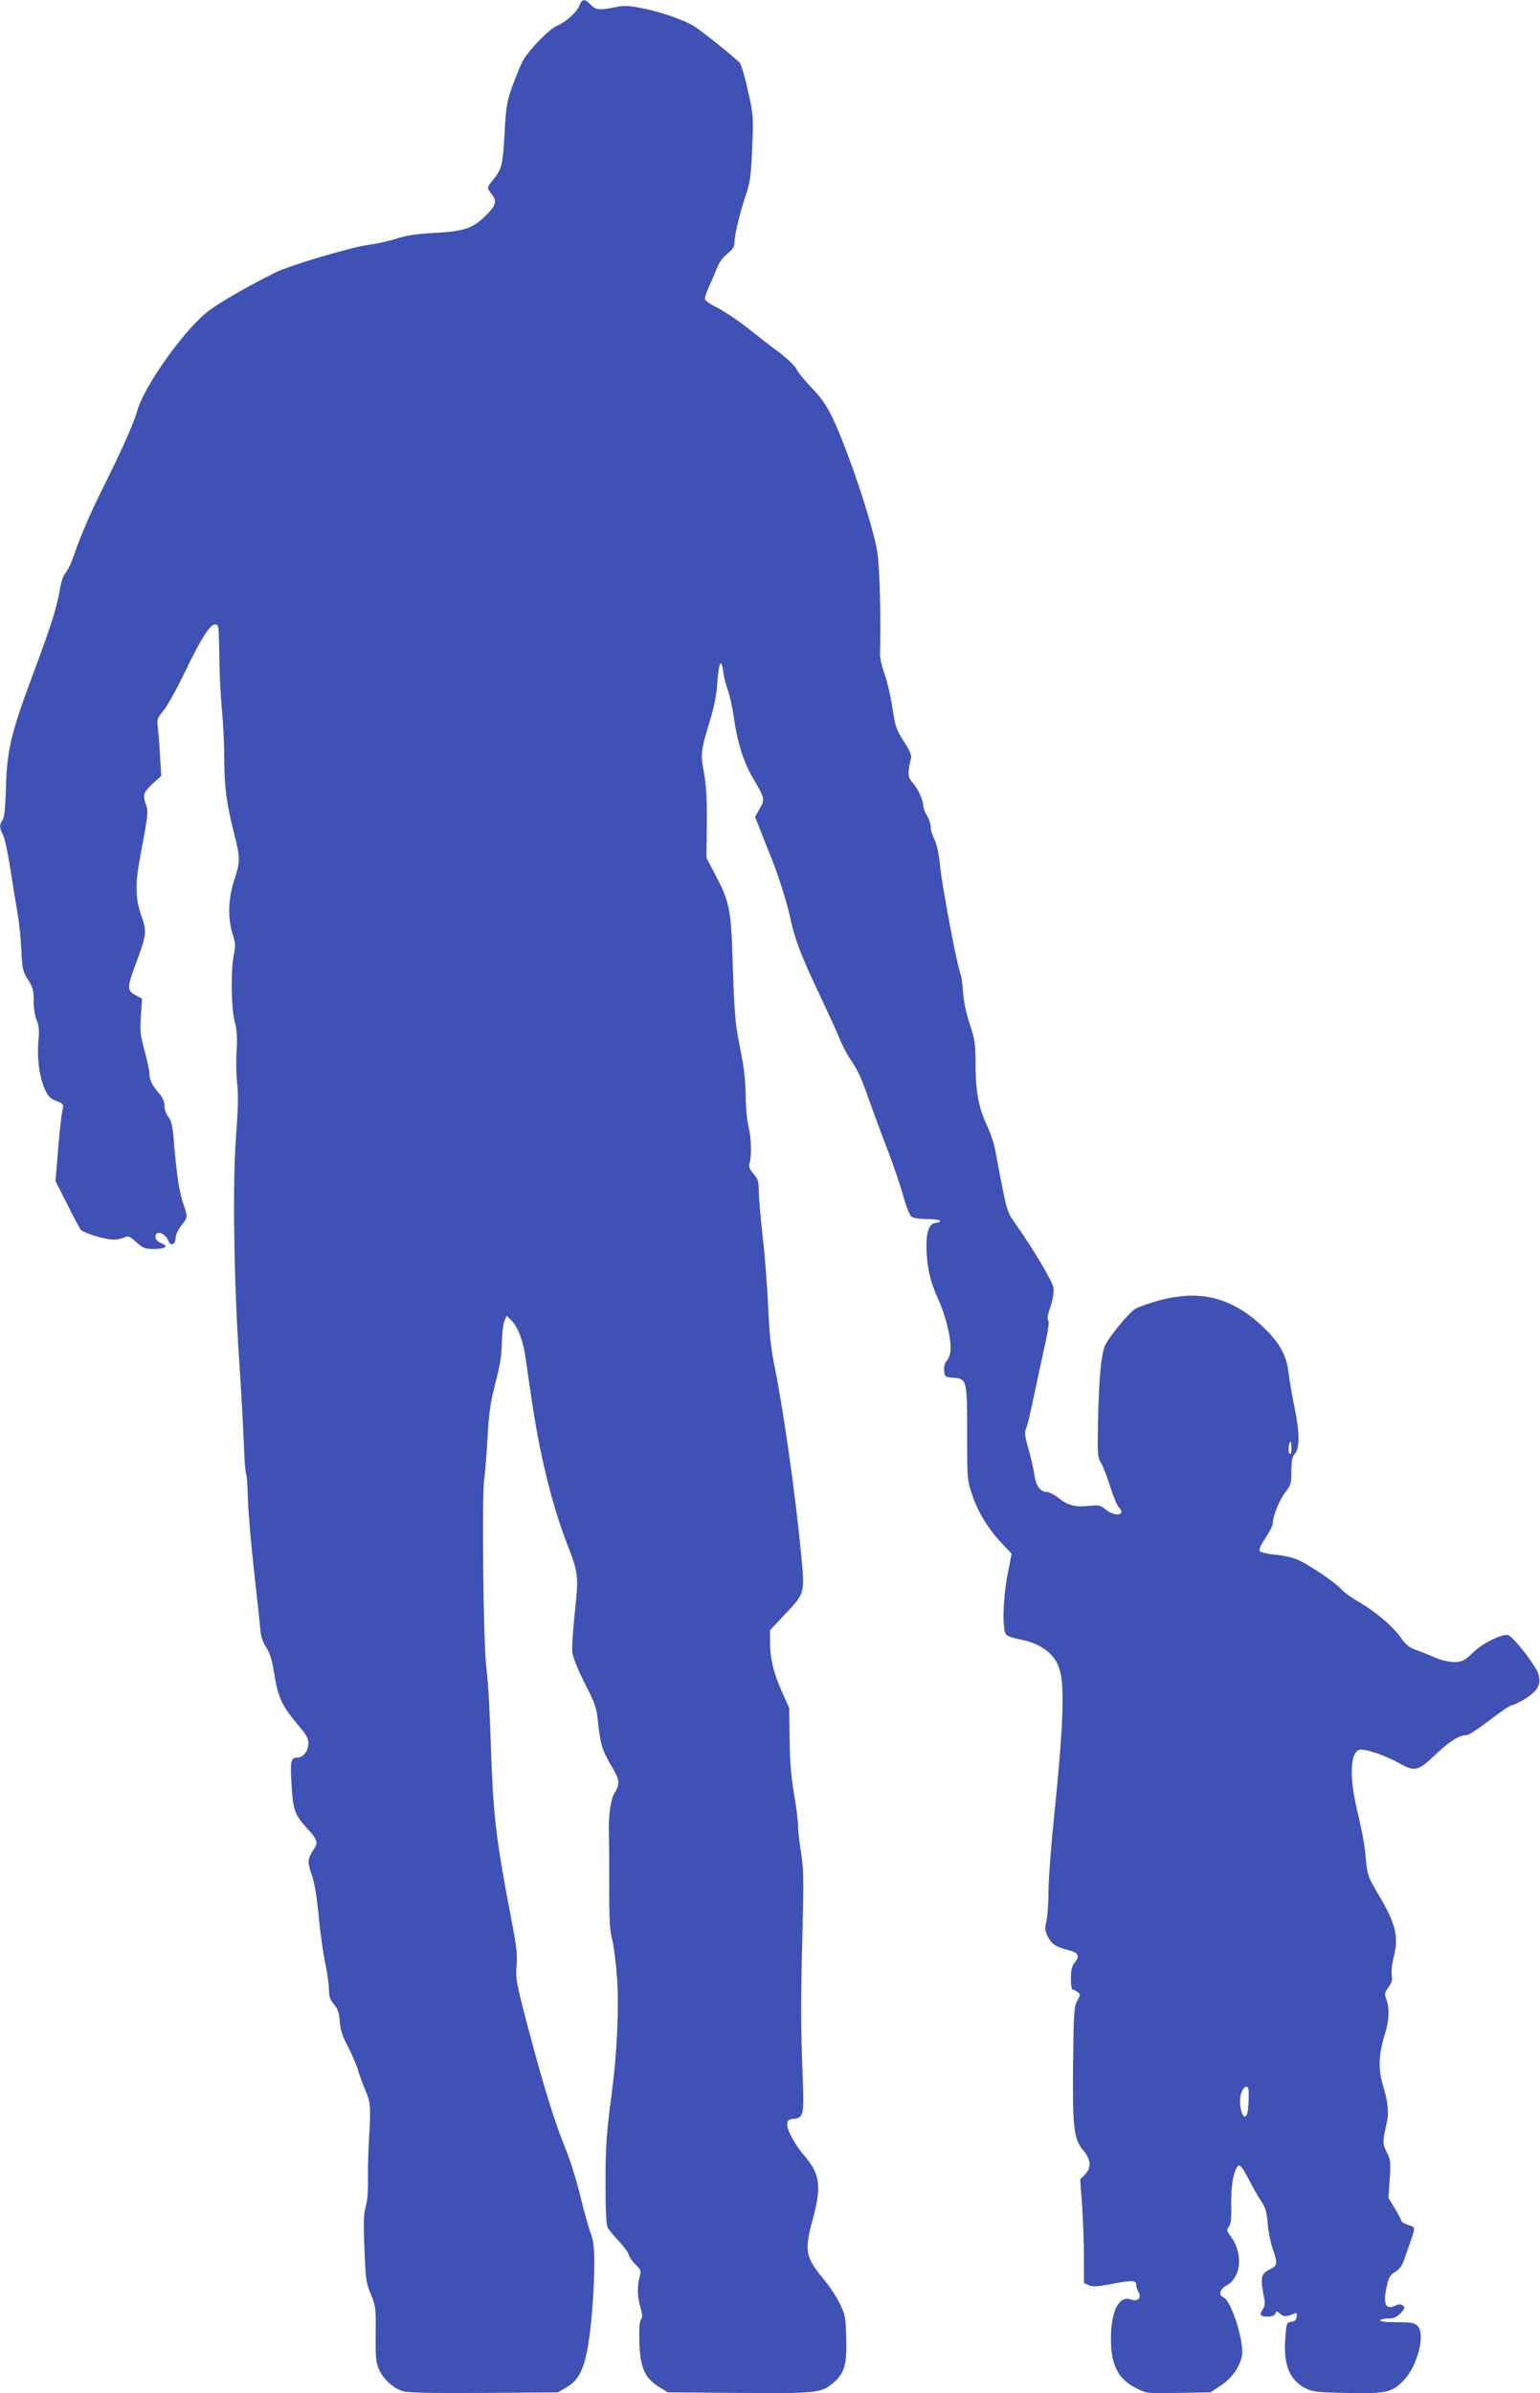 <?xml version="1.0" standalone="no"?>
<!DOCTYPE svg PUBLIC "-//W3C//DTD SVG 20010904//EN"
 "http://www.w3.org/TR/2001/REC-SVG-20010904/DTD/svg10.dtd">
<svg version="1.0" xmlns="http://www.w3.org/2000/svg"
 width="824pt" height="1280pt" viewBox="0 0 824 1280"
 preserveAspectRatio="xMidYMid meet">
<g transform="translate(0,1280) scale(0.1,-0.1)"
fill="#3f51b5" stroke="none">
<path d="M3100 12770 c-15 -37 -71 -87 -118 -107 -45 -19 -157 -135 -187 -193
-12 -25 -37 -85 -55 -135 -28 -80 -33 -108 -40 -245 -9 -168 -15 -194 -60
-250 -36 -45 -36 -45 -10 -77 31 -40 25 -62 -33 -118 -70 -68 -117 -83 -276
-91 -91 -5 -145 -13 -196 -29 -38 -13 -106 -28 -150 -34 -95 -12 -427 -111
-505 -150 -147 -74 -292 -157 -354 -204 -129 -98 -346 -403 -383 -538 -15 -57
-81 -205 -173 -390 -75 -149 -128 -272 -166 -383 -13 -39 -33 -79 -43 -90 -12
-13 -24 -47 -30 -86 -15 -94 -48 -197 -140 -444 -121 -323 -143 -414 -149
-611 -3 -114 -8 -165 -18 -180 -18 -25 -18 -43 2 -80 9 -16 27 -100 40 -185
13 -85 30 -191 38 -235 8 -44 17 -131 20 -194 5 -104 8 -117 36 -161 26 -40
30 -56 30 -112 0 -37 7 -82 16 -104 13 -30 15 -56 9 -119 -7 -91 6 -186 36
-253 15 -34 27 -47 60 -60 36 -14 40 -19 35 -41 -8 -30 -23 -179 -32 -302 l-7
-86 63 -124 c34 -68 67 -130 72 -136 14 -17 132 -53 174 -53 18 0 44 5 58 11
23 11 30 8 66 -25 36 -32 46 -36 94 -36 61 0 81 15 41 30 -29 11 -43 36 -27
52 14 14 51 -7 62 -37 12 -33 40 -22 40 15 0 15 13 44 30 65 35 45 36 46 10
119 -21 62 -35 155 -49 323 -7 90 -13 118 -30 139 -12 15 -21 41 -21 60 0 22
-9 44 -29 66 -37 44 -51 71 -51 103 0 15 -12 71 -26 124 -23 84 -26 107 -20
188 l6 92 -30 16 c-51 27 -52 39 -5 166 60 162 62 173 31 262 -32 92 -33 168
-7 310 43 225 45 247 33 281 -20 53 -14 70 34 114 l47 42 -7 112 c-3 62 -9
131 -12 154 -5 36 -2 45 31 84 20 24 69 112 109 195 90 187 139 265 166 265
18 0 20 -7 22 -92 1 -51 3 -131 4 -178 1 -47 7 -139 13 -205 6 -66 11 -175 11
-242 0 -146 11 -234 50 -390 36 -143 37 -157 4 -258 -33 -100 -36 -205 -10
-288 16 -49 17 -65 7 -114 -17 -84 -14 -287 5 -358 12 -45 14 -84 10 -155 -4
-52 -2 -131 3 -175 7 -58 5 -135 -6 -280 -19 -256 -12 -776 17 -1203 11 -167
22 -368 25 -448 2 -80 8 -150 12 -157 3 -6 8 -61 9 -122 1 -60 15 -234 32
-385 17 -151 33 -299 35 -327 3 -35 13 -66 31 -93 19 -28 31 -67 40 -123 25
-153 42 -188 141 -305 35 -40 45 -61 45 -87 0 -39 -28 -75 -59 -75 -35 0 -39
-20 -31 -145 7 -133 17 -160 79 -229 62 -67 66 -80 36 -123 -30 -46 -31 -63
-4 -139 12 -36 25 -116 34 -209 7 -82 23 -194 34 -249 12 -54 21 -120 21 -146
0 -38 6 -55 27 -80 21 -25 28 -46 31 -93 4 -45 14 -78 43 -131 20 -39 45 -96
54 -126 9 -30 28 -81 41 -112 27 -63 29 -84 18 -268 -4 -69 -6 -165 -5 -215 1
-54 -4 -108 -12 -136 -11 -36 -13 -84 -7 -225 6 -164 9 -184 34 -244 26 -62
28 -72 26 -212 -1 -125 1 -153 18 -190 23 -54 80 -104 132 -118 27 -7 173 -10
433 -8 l392 3 42 24 c61 35 89 82 112 186 22 99 41 321 41 485 0 81 -5 117
-20 158 -11 30 -36 118 -55 197 -19 79 -54 193 -79 252 -57 140 -119 339 -202
654 -62 236 -66 258 -60 324 5 59 0 104 -28 251 -79 409 -95 541 -107 859 -11
309 -14 369 -28 500 -15 141 -23 914 -10 995 5 36 13 137 18 225 7 130 15 184
41 285 24 91 34 150 35 215 1 50 7 103 14 119 l12 29 23 -23 c34 -31 63 -105
76 -186 5 -38 19 -134 31 -214 44 -309 110 -580 190 -788 64 -166 66 -177 45
-372 -10 -93 -16 -190 -14 -215 4 -29 29 -92 67 -168 56 -109 63 -131 71 -208
12 -116 23 -153 70 -231 46 -76 49 -99 18 -148 -21 -35 -33 -123 -30 -220 1
-25 2 -148 2 -275 -1 -176 3 -243 15 -285 8 -30 20 -120 26 -200 12 -157 2
-399 -27 -620 -29 -220 -34 -286 -34 -493 0 -134 4 -216 11 -230 6 -12 33 -44
59 -72 26 -27 51 -61 55 -75 4 -14 21 -38 37 -53 23 -21 29 -33 24 -50 -17
-59 -17 -115 -1 -170 13 -45 14 -61 5 -72 -8 -10 -11 -49 -9 -123 5 -136 29
-191 104 -237 l48 -30 381 -3 c420 -3 440 -1 505 54 60 52 73 98 69 240 -3
110 -5 124 -35 184 -17 36 -57 96 -88 133 -96 116 -102 149 -55 322 47 174 38
238 -49 339 -50 58 -93 140 -89 169 2 17 11 23 35 25 53 5 56 22 48 226 -10
252 -11 401 -1 776 7 279 6 339 -8 422 -9 54 -16 119 -16 145 0 27 -10 104
-22 173 -15 88 -22 174 -23 290 l-2 165 -41 91 c-44 100 -62 176 -62 266 l0
59 78 83 c111 117 109 112 88 330 -30 316 -94 764 -142 1001 -18 86 -28 177
-34 320 -5 110 -18 281 -30 380 -11 99 -20 206 -20 237 0 48 -4 62 -28 90 -22
26 -27 39 -21 58 12 42 9 132 -6 195 -8 33 -15 105 -15 160 0 55 -7 134 -14
175 -8 41 -22 116 -31 165 -11 59 -19 183 -24 360 -9 306 -16 340 -97 493
l-44 84 2 181 c1 134 -3 206 -15 273 -19 103 -18 115 30 274 25 81 37 144 42
215 7 108 22 129 32 45 4 -27 15 -69 24 -92 9 -24 24 -90 32 -147 17 -127 52
-237 98 -316 69 -117 69 -121 40 -170 l-25 -44 31 -78 c16 -43 40 -100 51
-128 40 -97 89 -251 108 -341 23 -108 56 -195 160 -414 43 -91 90 -193 103
-227 14 -34 38 -81 55 -105 44 -65 59 -97 111 -246 27 -75 70 -191 96 -257 25
-66 60 -167 76 -225 16 -58 37 -111 46 -117 10 -8 46 -13 85 -13 39 0 68 -4
68 -10 0 -5 -9 -10 -20 -10 -35 0 -54 -45 -53 -125 2 -111 20 -191 65 -288 42
-92 73 -230 63 -281 -3 -16 -12 -37 -21 -47 -9 -10 -14 -30 -12 -51 3 -31 5
-33 44 -36 78 -6 79 -9 79 -296 0 -247 0 -252 27 -332 32 -93 87 -183 160
-260 l51 -54 -22 -113 c-25 -133 -29 -297 -7 -320 8 -8 43 -20 78 -26 101 -20
172 -70 201 -141 36 -87 30 -285 -23 -809 -17 -161 -30 -342 -30 -403 0 -60
-5 -129 -11 -153 -9 -37 -8 -50 7 -82 21 -41 45 -57 112 -73 52 -13 61 -31 33
-66 -16 -20 -21 -41 -21 -85 0 -33 4 -59 8 -59 5 0 16 -6 26 -13 18 -13 18
-15 0 -48 -17 -30 -19 -65 -22 -327 -4 -348 3 -412 54 -473 42 -50 45 -92 9
-129 l-25 -26 10 -140 c5 -76 10 -201 10 -277 l0 -137 26 -12 c20 -9 44 -8
113 5 118 23 141 22 141 -3 0 -11 5 -29 12 -39 18 -29 -5 -53 -39 -40 -60 23
-102 -47 -108 -178 -6 -162 30 -243 135 -296 55 -28 56 -28 226 -25 l171 3 56
37 c58 39 99 96 112 156 15 72 -56 299 -100 316 -26 10 -17 44 15 61 82 42 94
172 25 265 -22 30 -23 35 -10 50 11 13 15 41 13 121 -1 99 10 166 32 199 9 13
12 12 26 -5 9 -11 29 -47 46 -80 17 -33 43 -78 58 -100 21 -32 28 -56 33 -115
3 -41 15 -102 26 -135 29 -81 27 -92 -14 -112 -49 -24 -53 -44 -30 -159 5 -21
2 -40 -9 -56 -19 -30 -13 -38 30 -38 20 0 34 6 38 16 6 15 8 15 26 -1 18 -17
32 -17 73 0 16 7 18 4 15 -16 -2 -17 -10 -25 -29 -27 -25 -3 -26 -6 -32 -92
-10 -137 23 -218 106 -262 38 -20 60 -23 217 -26 216 -5 248 2 310 66 74 77
118 245 76 291 -17 18 -31 21 -113 21 -60 0 -92 4 -88 10 3 6 23 10 44 10 28
0 44 7 65 28 23 25 25 31 13 41 -11 9 -21 9 -40 0 -55 -25 -69 8 -45 110 9 41
18 55 43 70 22 13 37 33 47 62 9 24 23 67 33 94 29 86 30 82 -9 95 -20 6 -36
15 -36 20 0 4 -16 34 -35 66 l-36 59 7 100 c6 92 4 105 -16 144 -23 45 -23 56
0 156 13 58 7 112 -22 209 -24 81 -21 162 12 266 23 74 26 138 8 187 -11 29
-9 36 11 64 18 24 22 39 18 65 -3 19 1 59 9 90 30 116 14 183 -82 344 -53 89
-57 101 -65 180 -8 90 -16 134 -48 270 -40 170 -37 296 8 320 23 12 138 -25
217 -70 84 -47 102 -43 194 45 77 73 128 105 169 105 10 0 65 36 122 80 56 44
110 80 119 80 8 0 41 16 72 35 68 43 86 78 69 133 -13 44 -134 199 -162 207
-28 9 -138 -45 -180 -87 -19 -19 -44 -40 -56 -47 -35 -18 -94 -12 -158 15 -33
15 -79 33 -103 41 -30 11 -51 28 -72 58 -43 63 -134 141 -222 193 -44 25 -90
58 -103 74 -30 35 -185 139 -241 160 -22 9 -73 20 -112 23 -39 4 -76 13 -81
19 -6 7 4 31 30 70 21 32 39 66 39 75 0 40 33 123 65 166 32 42 35 50 35 117
0 53 4 76 17 90 28 31 28 114 0 249 -14 68 -28 151 -32 184 -8 86 -44 156
-118 230 -173 173 -348 222 -577 159 -52 -14 -109 -34 -125 -44 -32 -20 -121
-125 -157 -186 -25 -43 -38 -172 -43 -429 -3 -158 -1 -182 14 -205 10 -14 33
-71 50 -127 18 -56 39 -107 47 -114 8 -6 14 -18 14 -25 0 -23 -50 -16 -83 12
-28 24 -36 25 -91 20 -74 -8 -114 3 -163 43 -21 17 -48 31 -60 31 -36 0 -60
32 -68 91 -4 30 -18 92 -32 139 -18 64 -22 89 -14 105 6 11 24 86 41 167 17
80 43 204 59 275 19 84 26 132 20 140 -7 7 -3 33 12 75 13 39 19 77 16 100 -5
34 -103 200 -207 348 -44 63 -43 59 -105 390 -7 36 -27 95 -44 131 -44 91 -61
183 -61 326 0 110 -3 132 -31 215 -19 59 -33 123 -36 173 -3 44 -9 87 -13 95
-16 30 -99 468 -109 573 -7 70 -18 121 -31 147 -11 21 -20 52 -20 67 0 15 -9
43 -20 61 -11 18 -20 42 -20 53 0 29 -26 87 -56 122 -22 26 -25 38 -21 72 3
22 8 49 12 60 4 14 -8 42 -39 90 -41 64 -46 80 -61 180 -9 61 -28 142 -42 180
-14 39 -25 86 -24 105 5 217 -2 468 -15 550 -25 149 -158 545 -239 715 -33 67
-61 108 -113 162 -38 39 -74 84 -81 100 -7 15 -47 54 -89 86 -43 31 -119 91
-171 132 -52 41 -124 89 -159 107 -35 17 -67 38 -69 46 -3 7 6 37 19 65 14 29
33 74 43 100 11 31 30 58 56 79 30 24 39 38 39 62 0 39 32 170 64 262 20 61
25 99 31 245 7 170 6 177 -24 308 -16 74 -36 140 -43 146 -55 51 -202 168
-243 194 -57 36 -196 83 -301 101 -53 10 -83 10 -123 1 -79 -17 -105 -14 -131
14 -31 33 -45 32 -60 -5z m3810 -7717 c0 -26 -3 -34 -11 -26 -9 9 -3 63 7 63
2 0 4 -17 4 -37z m-229 -3435 c2 -41 -2 -103 -7 -120 -18 -60 -51 40 -34 102
12 43 39 55 41 18z"/>
</g>
</svg>
